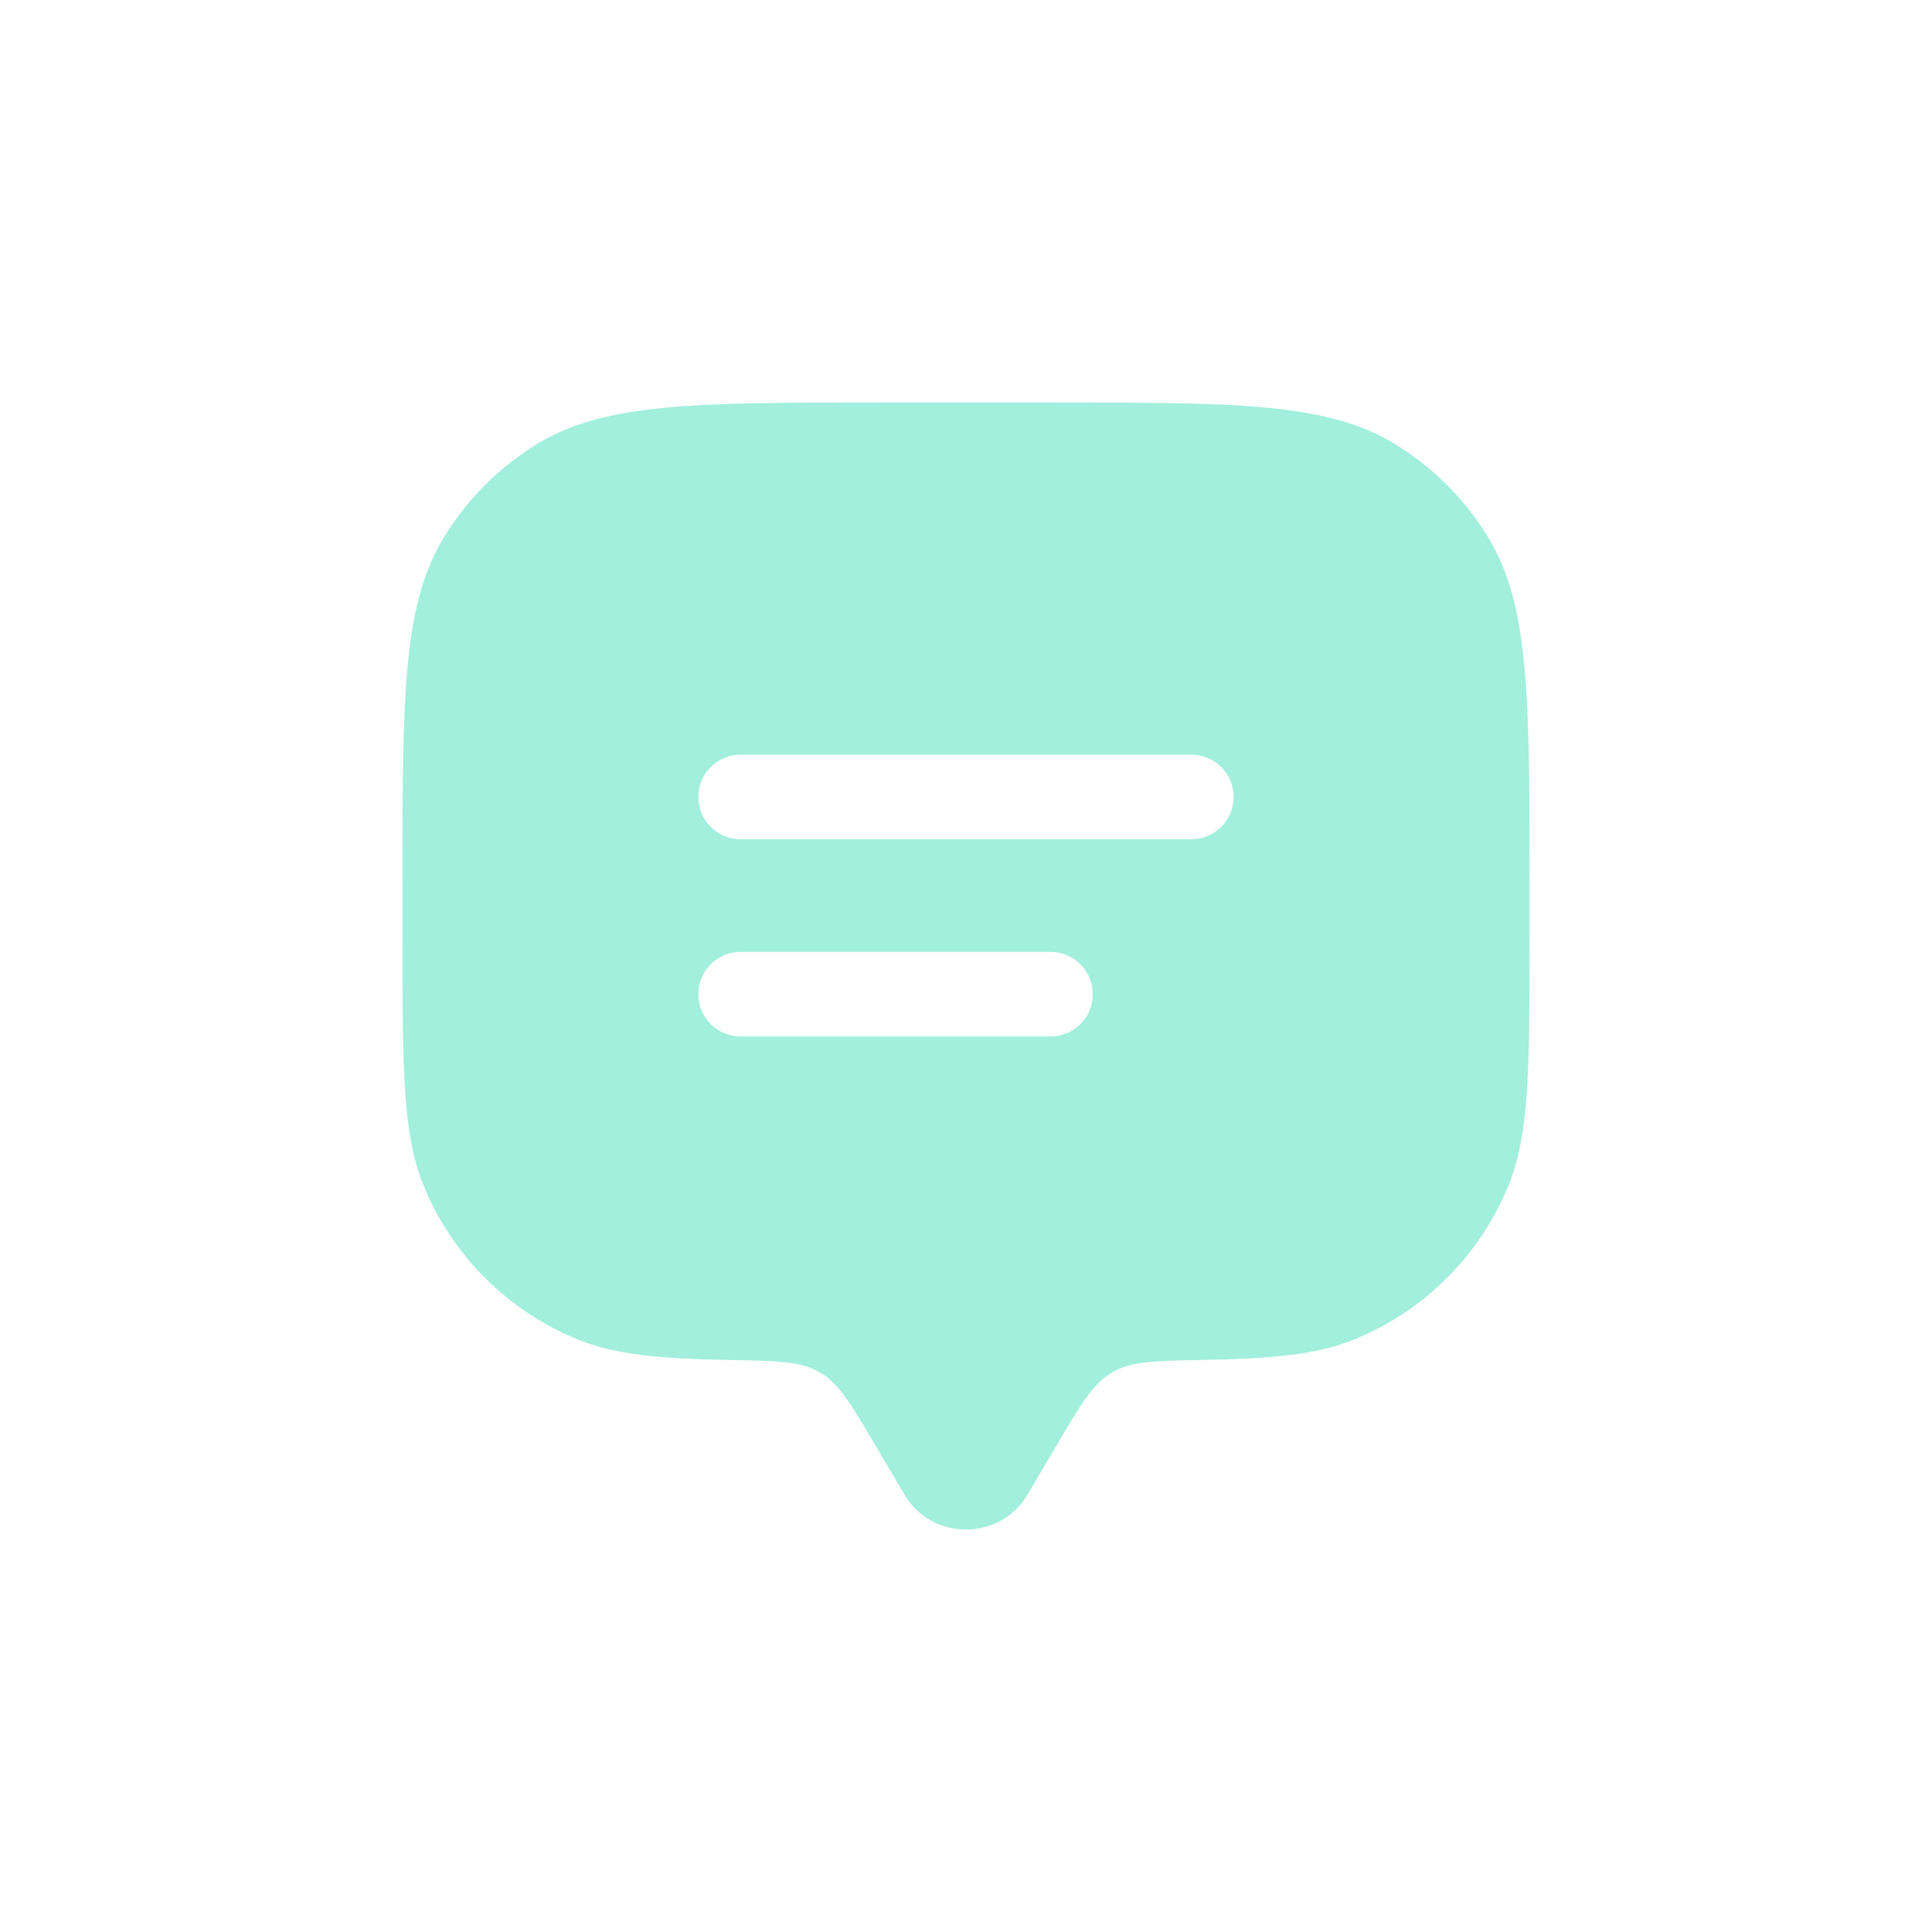 <?xml version="1.0" encoding="UTF-8"?> <svg xmlns="http://www.w3.org/2000/svg" width="24" height="24" viewBox="0 0 24 24" fill="none"><path fill-rule="evenodd" clip-rule="evenodd" d="M13.14 17.93L12.761 18.572C12.423 19.143 11.578 19.143 11.239 18.572L10.86 17.93C10.566 17.433 10.419 17.184 10.182 17.047C9.945 16.909 9.648 16.904 9.053 16.894C8.174 16.879 7.623 16.825 7.161 16.633C6.736 16.457 6.35 16.2 6.025 15.875C5.7 15.55 5.443 15.164 5.267 14.739C5 14.097 5 13.281 5 11.65V10.95C5 8.659 5 7.513 5.516 6.672C5.804 6.201 6.2 5.805 6.671 5.516C7.513 5 8.66 5 10.95 5H13.05C15.341 5 16.487 5 17.329 5.516C17.8 5.804 18.196 6.2 18.484 6.671C19 7.513 19 8.66 19 10.95V11.65C19 13.281 19 14.097 18.734 14.739C18.558 15.164 18.3 15.55 17.975 15.875C17.65 16.2 17.264 16.457 16.839 16.633C16.377 16.825 15.826 16.878 14.947 16.894C14.352 16.904 14.055 16.909 13.818 17.047C13.581 17.184 13.434 17.433 13.14 17.93ZM9.2 11.825C9.061 11.825 8.927 11.88 8.829 11.979C8.73 12.077 8.675 12.211 8.675 12.35C8.675 12.489 8.73 12.623 8.829 12.721C8.927 12.82 9.061 12.875 9.2 12.875H13.05C13.189 12.875 13.323 12.82 13.421 12.721C13.52 12.623 13.575 12.489 13.575 12.35C13.575 12.211 13.52 12.077 13.421 11.979C13.323 11.88 13.189 11.825 13.05 11.825H9.2ZM8.675 9.9C8.675 9.761 8.73 9.627 8.829 9.529C8.927 9.43 9.061 9.375 9.2 9.375H14.8C14.939 9.375 15.073 9.43 15.171 9.529C15.27 9.627 15.325 9.761 15.325 9.9C15.325 10.039 15.27 10.173 15.171 10.271C15.073 10.37 14.939 10.425 14.8 10.425H9.2C9.061 10.425 8.927 10.37 8.829 10.271C8.73 10.173 8.675 10.039 8.675 9.9Z" fill="#A1EFDC"></path></svg> 